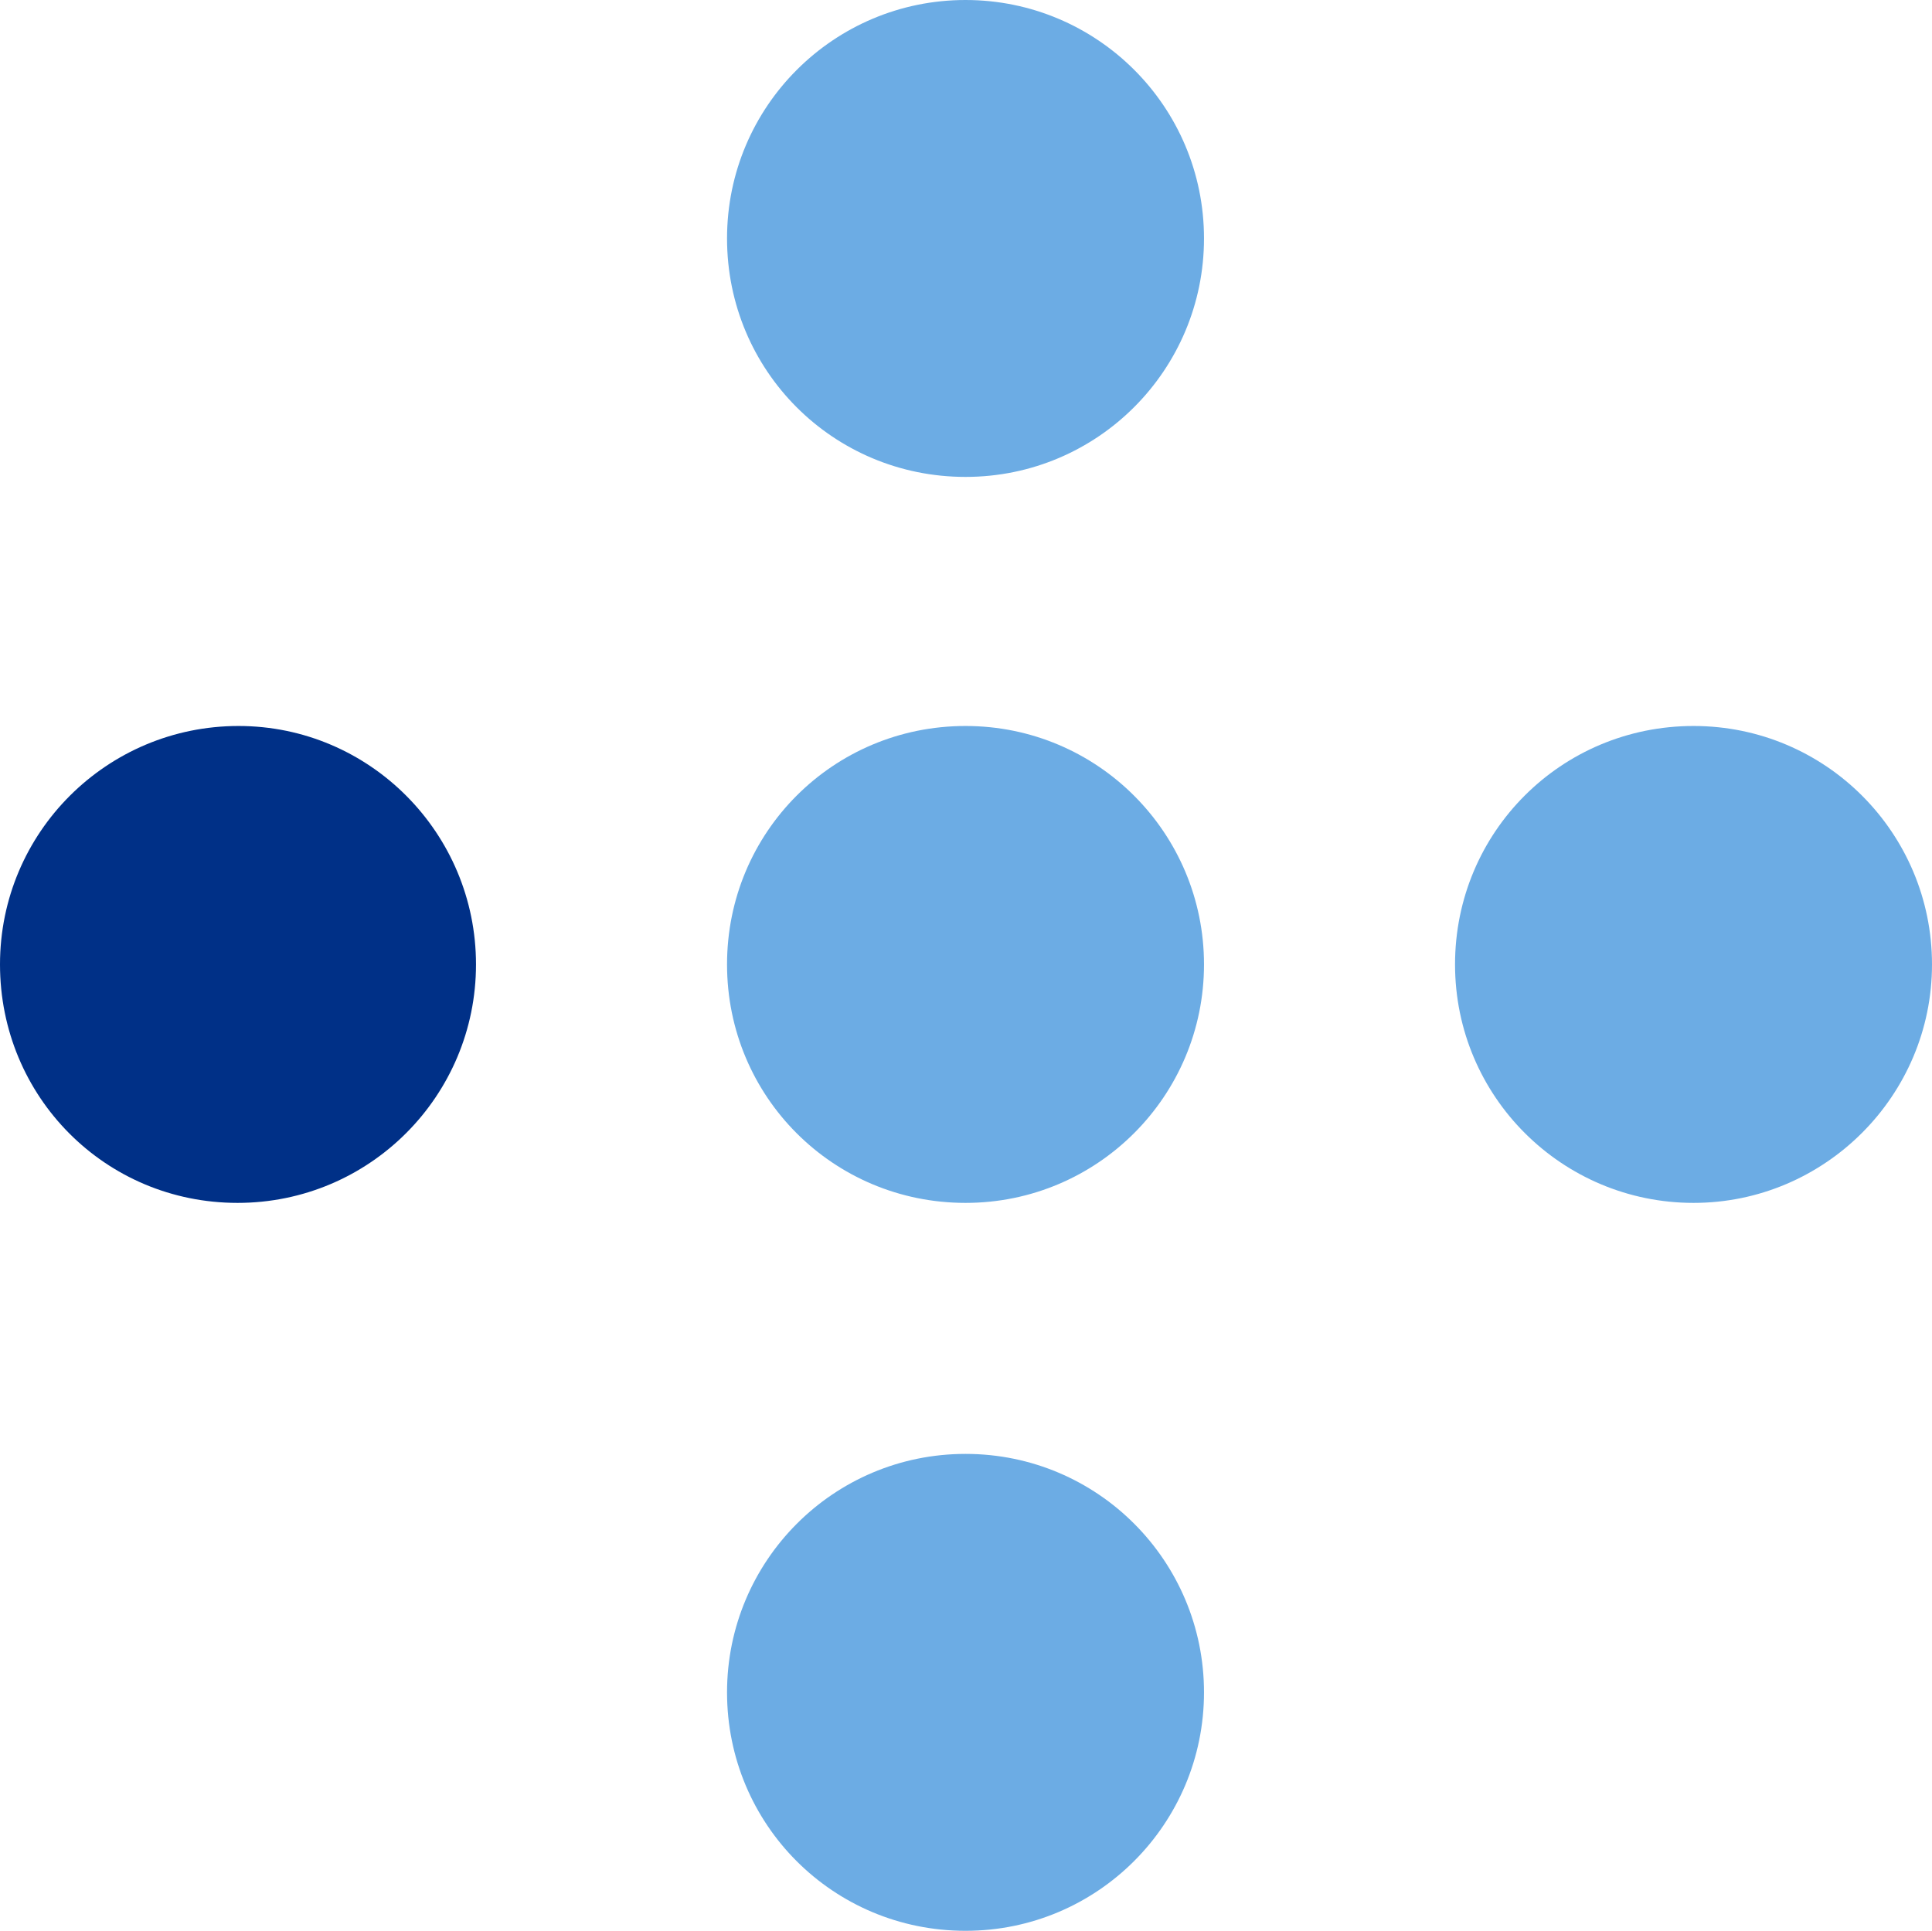 <?xml version="1.0" encoding="utf-8"?>
<!-- Generator: Adobe Illustrator 27.0.1, SVG Export Plug-In . SVG Version: 6.00 Build 0)  -->
<svg version="1.1" id="Layer_1" xmlns="http://www.w3.org/2000/svg" xmlns:xlink="http://www.w3.org/1999/xlink" x="0px" y="0px"
	 viewBox="0 0 200.1 200" style="enable-background:new 0 0 200.1 200;" xml:space="preserve">
<style type="text/css">
	.st0{fill:#6CACE4;}
	.st1{fill:#003087;}
</style>
<g>
	<path class="st0" d="M124.7,24.7c0,13.6-11,24.7-24.7,24.7s-24.7-11-24.7-24.7S86.4,0,100,0S124.7,11,124.7,24.7L124.7,24.7z"/>
	<path class="st0" d="M124.7,99.9c0,13.6-11,24.7-24.7,24.7s-24.7-11-24.7-24.7s11-24.7,24.7-24.7S124.7,86.3,124.7,99.9z"/>
	<path class="st1" d="M49.3,99.9c0,13.6-11,24.7-24.7,24.7S0,113.6,0,99.9s11.1-24.7,24.7-24.7S49.3,86.3,49.3,99.9z"/>
	<path class="st0" d="M200.1,99.9c0,13.6-11.1,24.7-24.7,24.7s-24.7-11-24.7-24.7s11-24.7,24.7-24.7S200.1,86.3,200.1,99.9z"/>
	<path class="st0" d="M124.7,175.3c0,13.6-11,24.7-24.7,24.7s-24.7-11-24.7-24.7c0-13.6,11-24.7,24.7-24.7S124.7,161.7,124.7,175.3z
		"/>
</g>
</svg>
